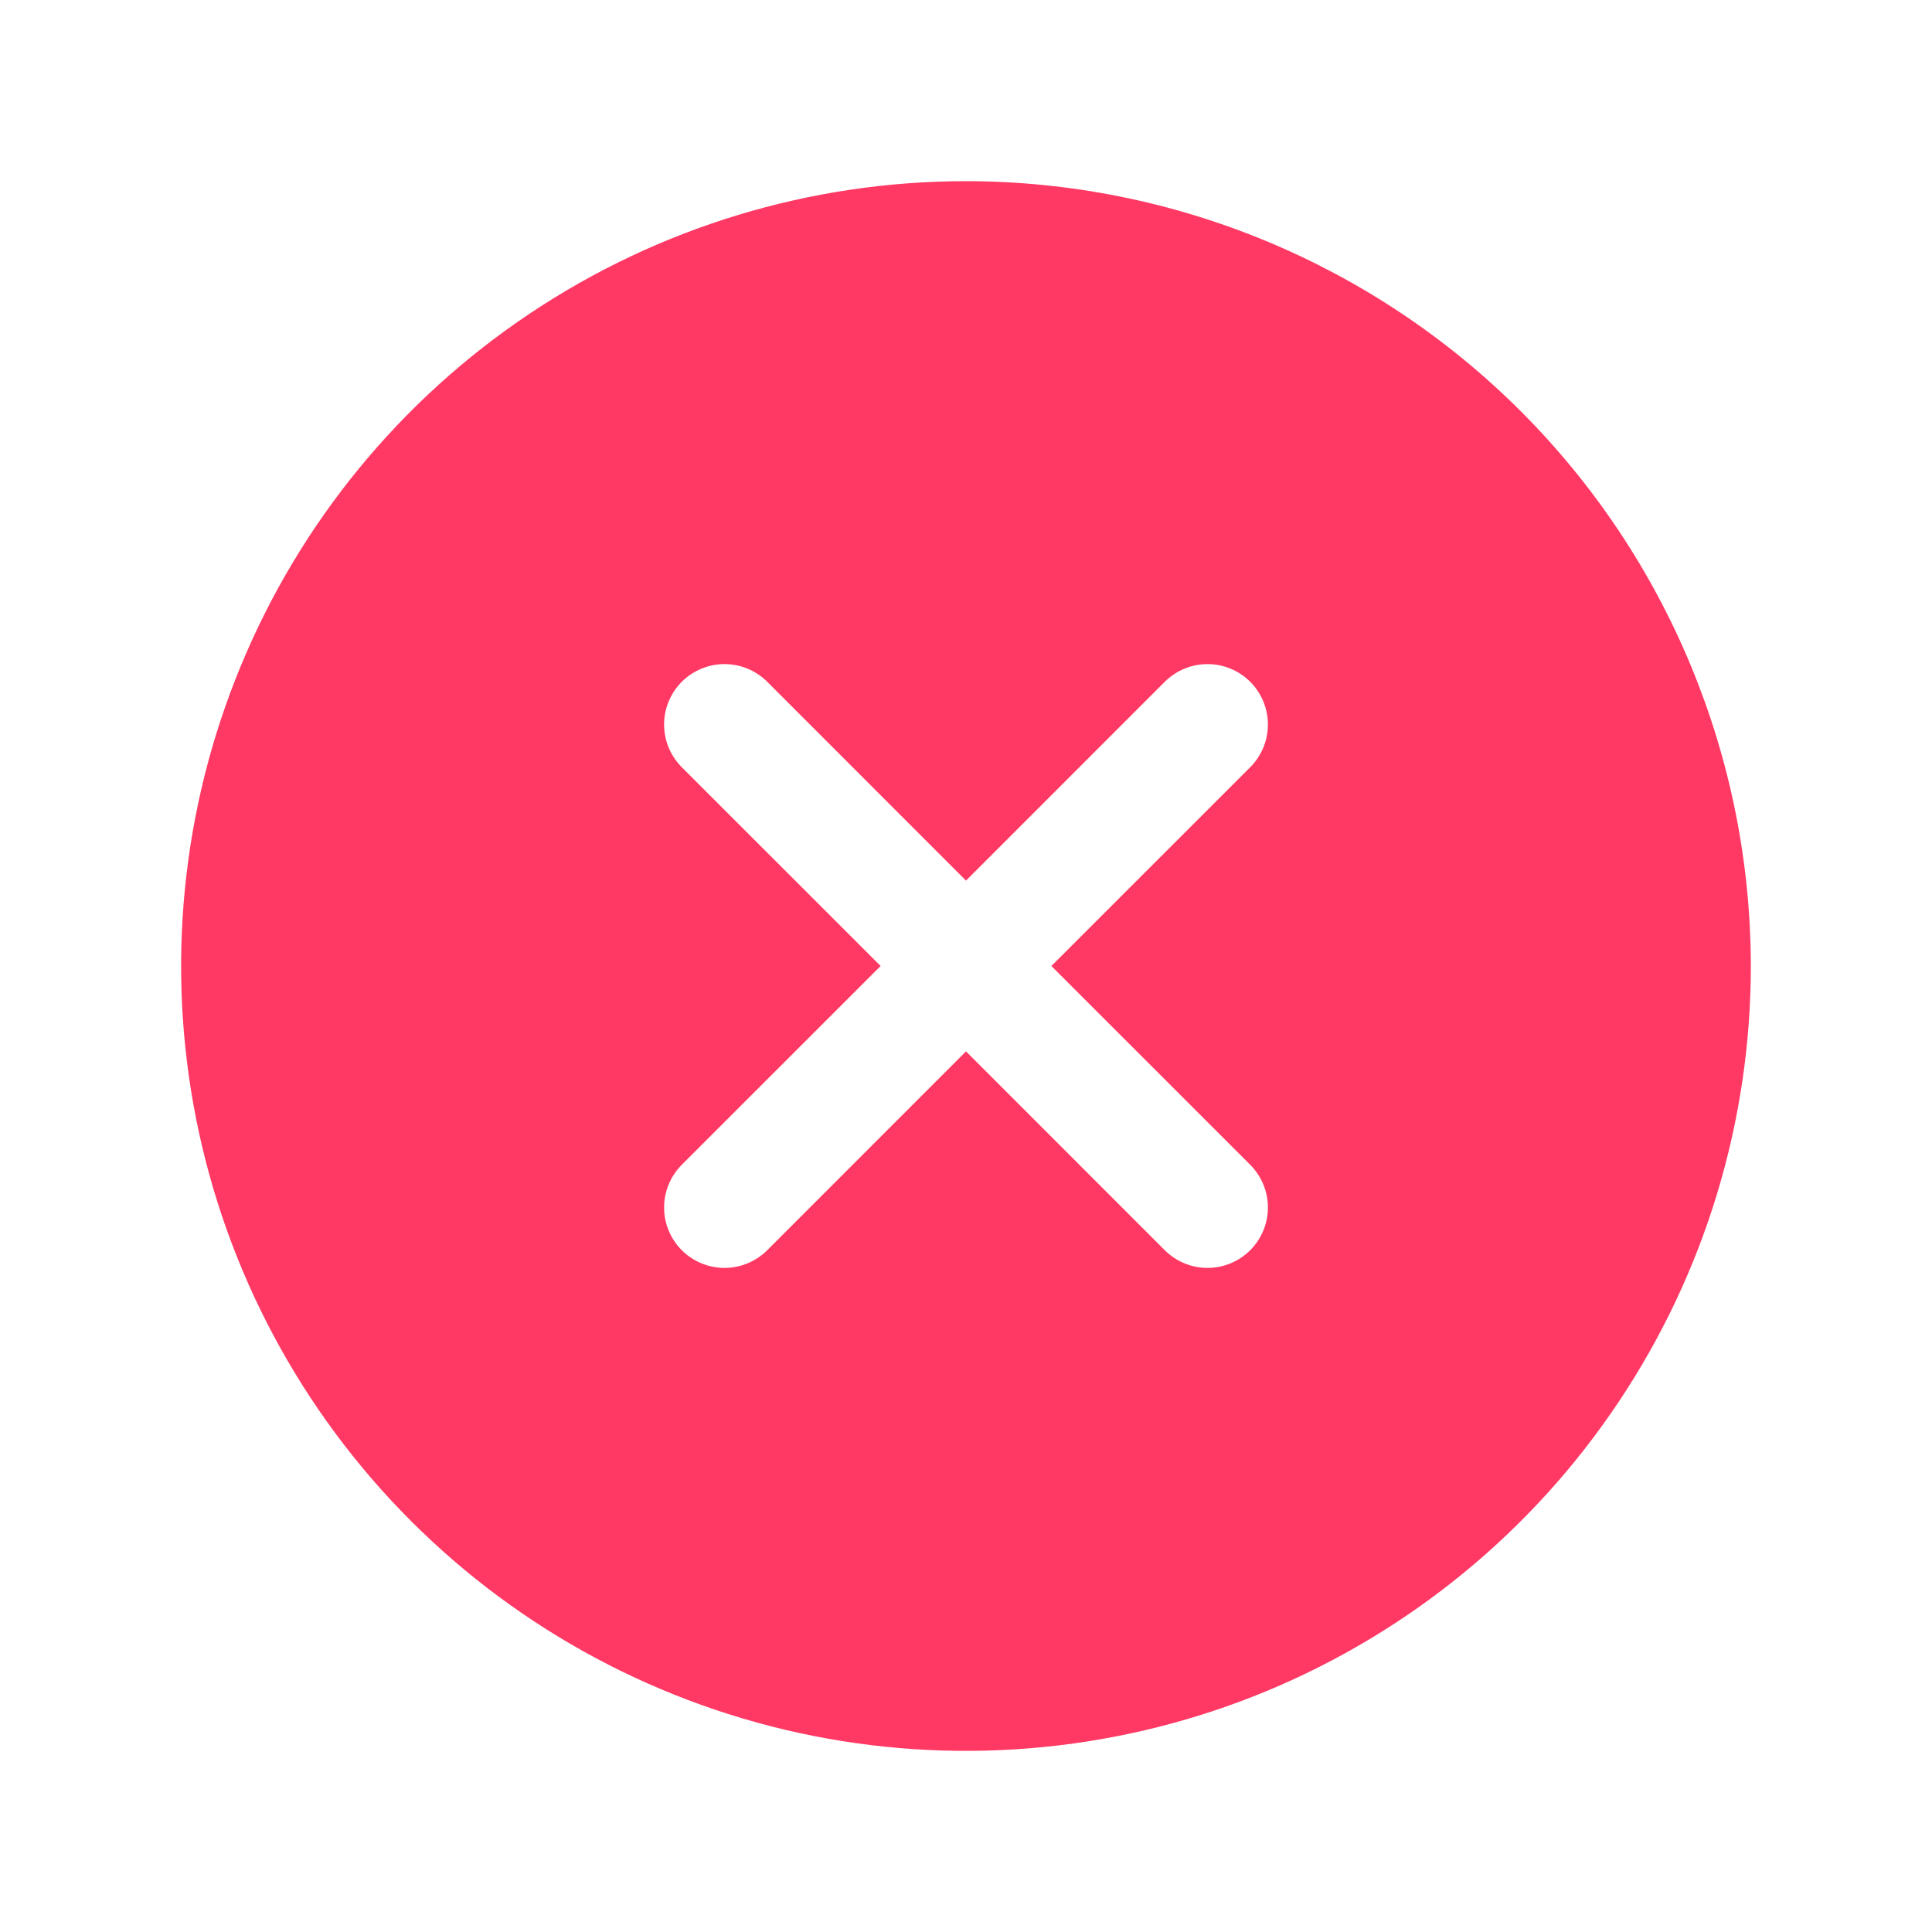 <svg width="26" height="26" viewBox="0 0 26 26" fill="none" xmlns="http://www.w3.org/2000/svg">
<path d="M13 2.438C10.911 2.438 8.869 3.057 7.132 4.218C5.395 5.378 4.041 7.028 3.242 8.958C2.442 10.888 2.233 13.012 2.64 15.061C3.048 17.11 4.054 18.992 5.531 20.469C7.008 21.946 8.89 22.952 10.939 23.36C12.988 23.767 15.112 23.558 17.042 22.759C18.972 21.959 20.622 20.605 21.782 18.868C22.943 17.131 23.562 15.089 23.562 13C23.559 10.2 22.446 7.515 20.466 5.534C18.485 3.554 15.8 2.44 13 2.438ZM16.825 15.675C16.9 15.751 16.96 15.84 17.001 15.939C17.042 16.038 17.063 16.143 17.063 16.25C17.063 16.357 17.042 16.462 17.001 16.561C16.96 16.66 16.9 16.749 16.825 16.825C16.749 16.9 16.66 16.96 16.561 17.001C16.462 17.042 16.357 17.063 16.25 17.063C16.143 17.063 16.038 17.042 15.939 17.001C15.84 16.96 15.751 16.9 15.675 16.825L13 14.149L10.325 16.825C10.249 16.9 10.16 16.96 10.061 17.001C9.962 17.042 9.857 17.063 9.75 17.063C9.643 17.063 9.538 17.042 9.439 17.001C9.34 16.96 9.251 16.9 9.175 16.825C9.1 16.749 9.04 16.66 8.999 16.561C8.958 16.462 8.937 16.357 8.937 16.25C8.937 16.143 8.958 16.038 8.999 15.939C9.04 15.84 9.1 15.751 9.175 15.675L11.851 13L9.175 10.325C9.023 10.172 8.937 9.966 8.937 9.75C8.937 9.534 9.023 9.328 9.175 9.175C9.328 9.023 9.534 8.937 9.75 8.937C9.966 8.937 10.172 9.023 10.325 9.175L13 11.851L15.675 9.175C15.751 9.1 15.84 9.04 15.939 8.999C16.038 8.958 16.143 8.937 16.25 8.937C16.357 8.937 16.462 8.958 16.561 8.999C16.66 9.04 16.749 9.1 16.825 9.175C16.9 9.251 16.96 9.34 17.001 9.439C17.042 9.538 17.063 9.643 17.063 9.75C17.063 9.857 17.042 9.962 17.001 10.061C16.96 10.16 16.9 10.249 16.825 10.325L14.149 13L16.825 15.675Z" fill="#FF3964"/>
</svg>
